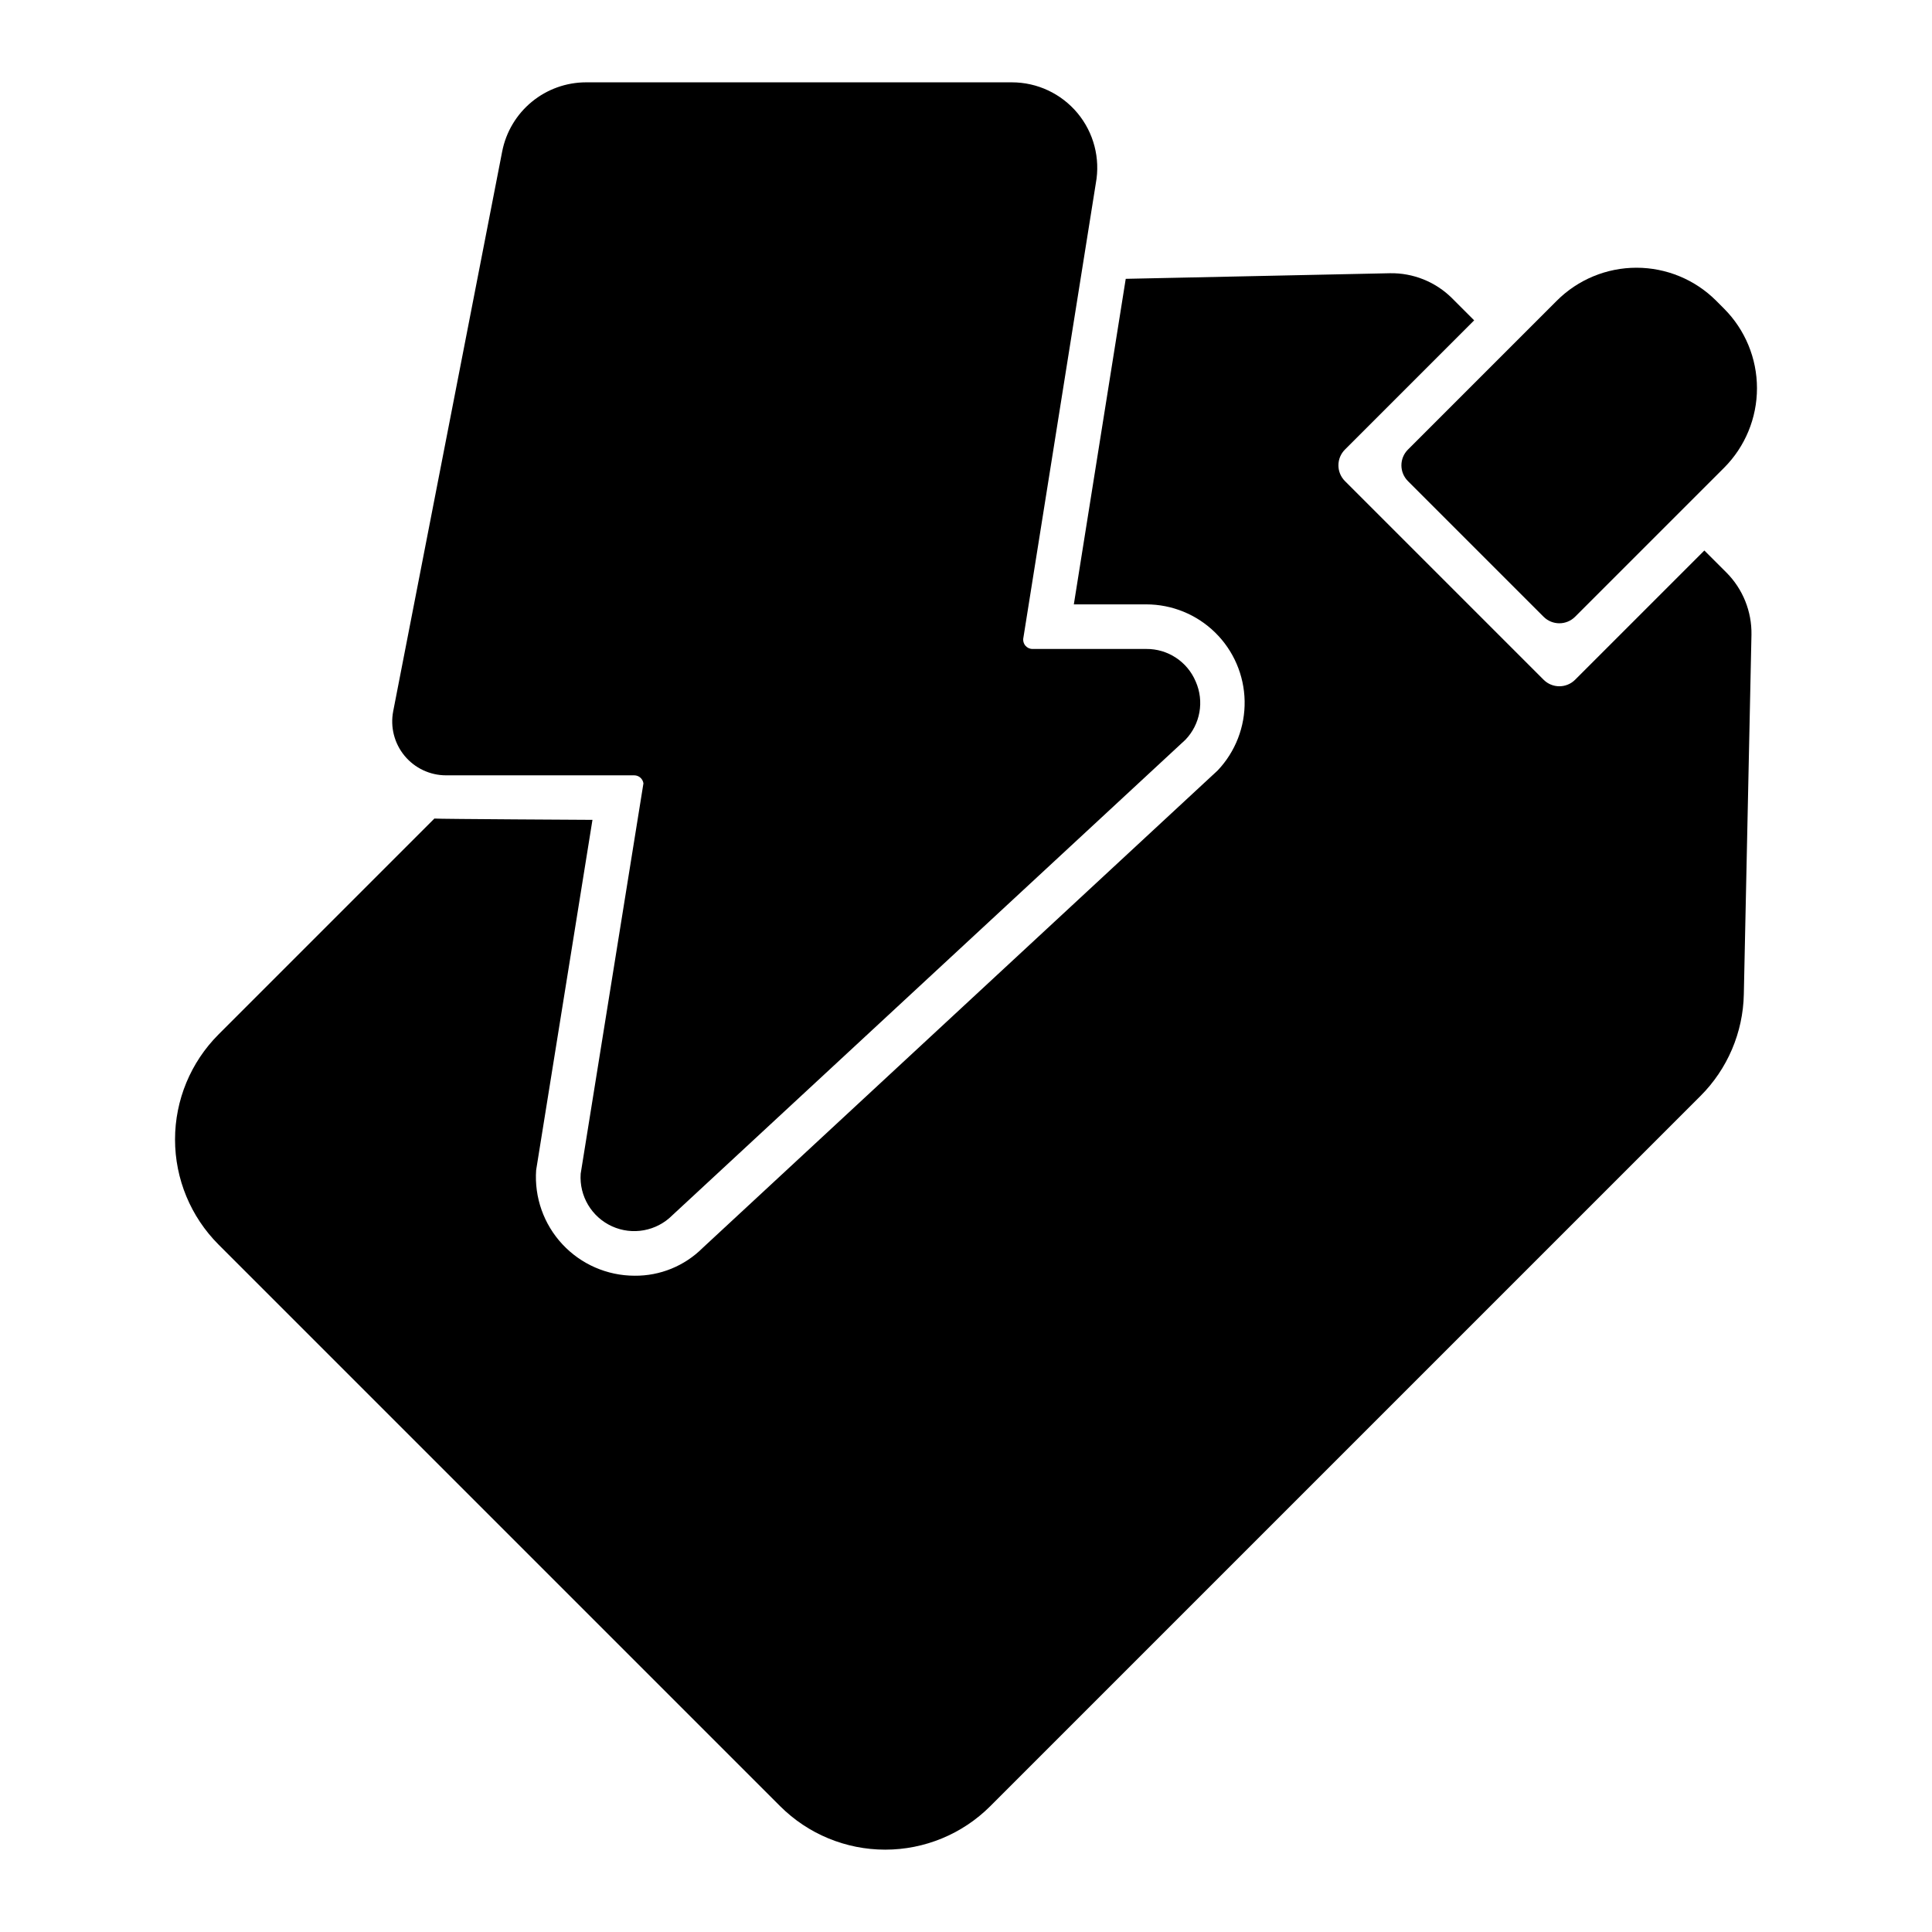 <?xml version="1.0" encoding="UTF-8"?>
<!-- Uploaded to: SVG Repo, www.svgrepo.com, Generator: SVG Repo Mixer Tools -->
<svg fill="#000000" width="800px" height="800px" version="1.1" viewBox="144 144 512 512" xmlns="http://www.w3.org/2000/svg">
 <g>
  <path d="m600.89 225.79-2.113-2.121c-5.598-5.582-13.184-8.719-21.094-8.719-7.906 0-15.492 3.137-21.09 8.719l-39.477 39.48c-2.305 2.305-2.305 6.039 0 8.344l35.953 35.953c2.305 2.305 6.043 2.305 8.348 0l39.473-39.469c5.59-5.598 8.727-13.184 8.727-21.094s-3.137-15.496-8.727-21.094z"/>
  <path d="m460.87 324.61c-2.211-5.269-7.391-8.68-13.105-8.629h-30.148c-0.734 0.004-1.43-0.324-1.895-0.891-0.488-0.605-0.676-1.402-0.5-2.164l19.184-120.36c1.223-6.609-0.555-13.422-4.856-18.59-4.301-5.168-10.676-8.156-17.398-8.156h-112.85c-5.25 0.008-10.332 1.836-14.383 5.172-4.055 3.34-6.82 7.981-7.832 13.133l-28.883 148.35c-0.812 4.184 0.285 8.512 2.996 11.801 2.711 3.289 6.75 5.195 11.012 5.195h49.871-0.004c1.23 0 2.269 0.91 2.438 2.129l-16.633 103.45c-0.406 5.926 2.906 11.484 8.316 13.941 5.41 2.453 11.777 1.289 15.969-2.922l135.96-126.01v0.004c3.969-4.113 5.055-10.223 2.746-15.449z"/>
  <path d="m595.67 289.89-34.25 34.25c-2.305 2.305-6.043 2.305-8.348 0l-52.652-52.652c-2.301-2.305-2.301-6.039 0-8.344l34.246-34.25-5.852-5.852h0.004c-4.367-4.352-10.316-6.746-16.484-6.633l-70.004 1.484-13.754 86.273h19.191c6.832 0 13.395 2.684 18.27 7.473 4.875 4.785 7.676 11.297 7.801 18.129 0.125 6.832-2.438 13.441-7.137 18.402l-136.5 126.55c-4.785 4.777-11.289 7.43-18.047 7.359-7.25-0.012-14.168-3.027-19.109-8.328-4.945-5.301-7.465-12.418-6.965-19.648l14.926-92.832s-40.855-0.219-41.891-0.344l-57.219 57.223c-7.371 7.383-11.512 17.395-11.512 27.828 0 10.438 4.141 20.445 11.512 27.832l148.86 148.86c7.387 7.371 17.395 11.508 27.832 11.508 10.434 0 20.441-4.137 27.828-11.508l188.19-188.19c7.195-7.172 11.324-16.852 11.523-27.004l2.023-95.254c0.113-6.164-2.277-12.113-6.625-16.48z"/>
 </g>
</svg>